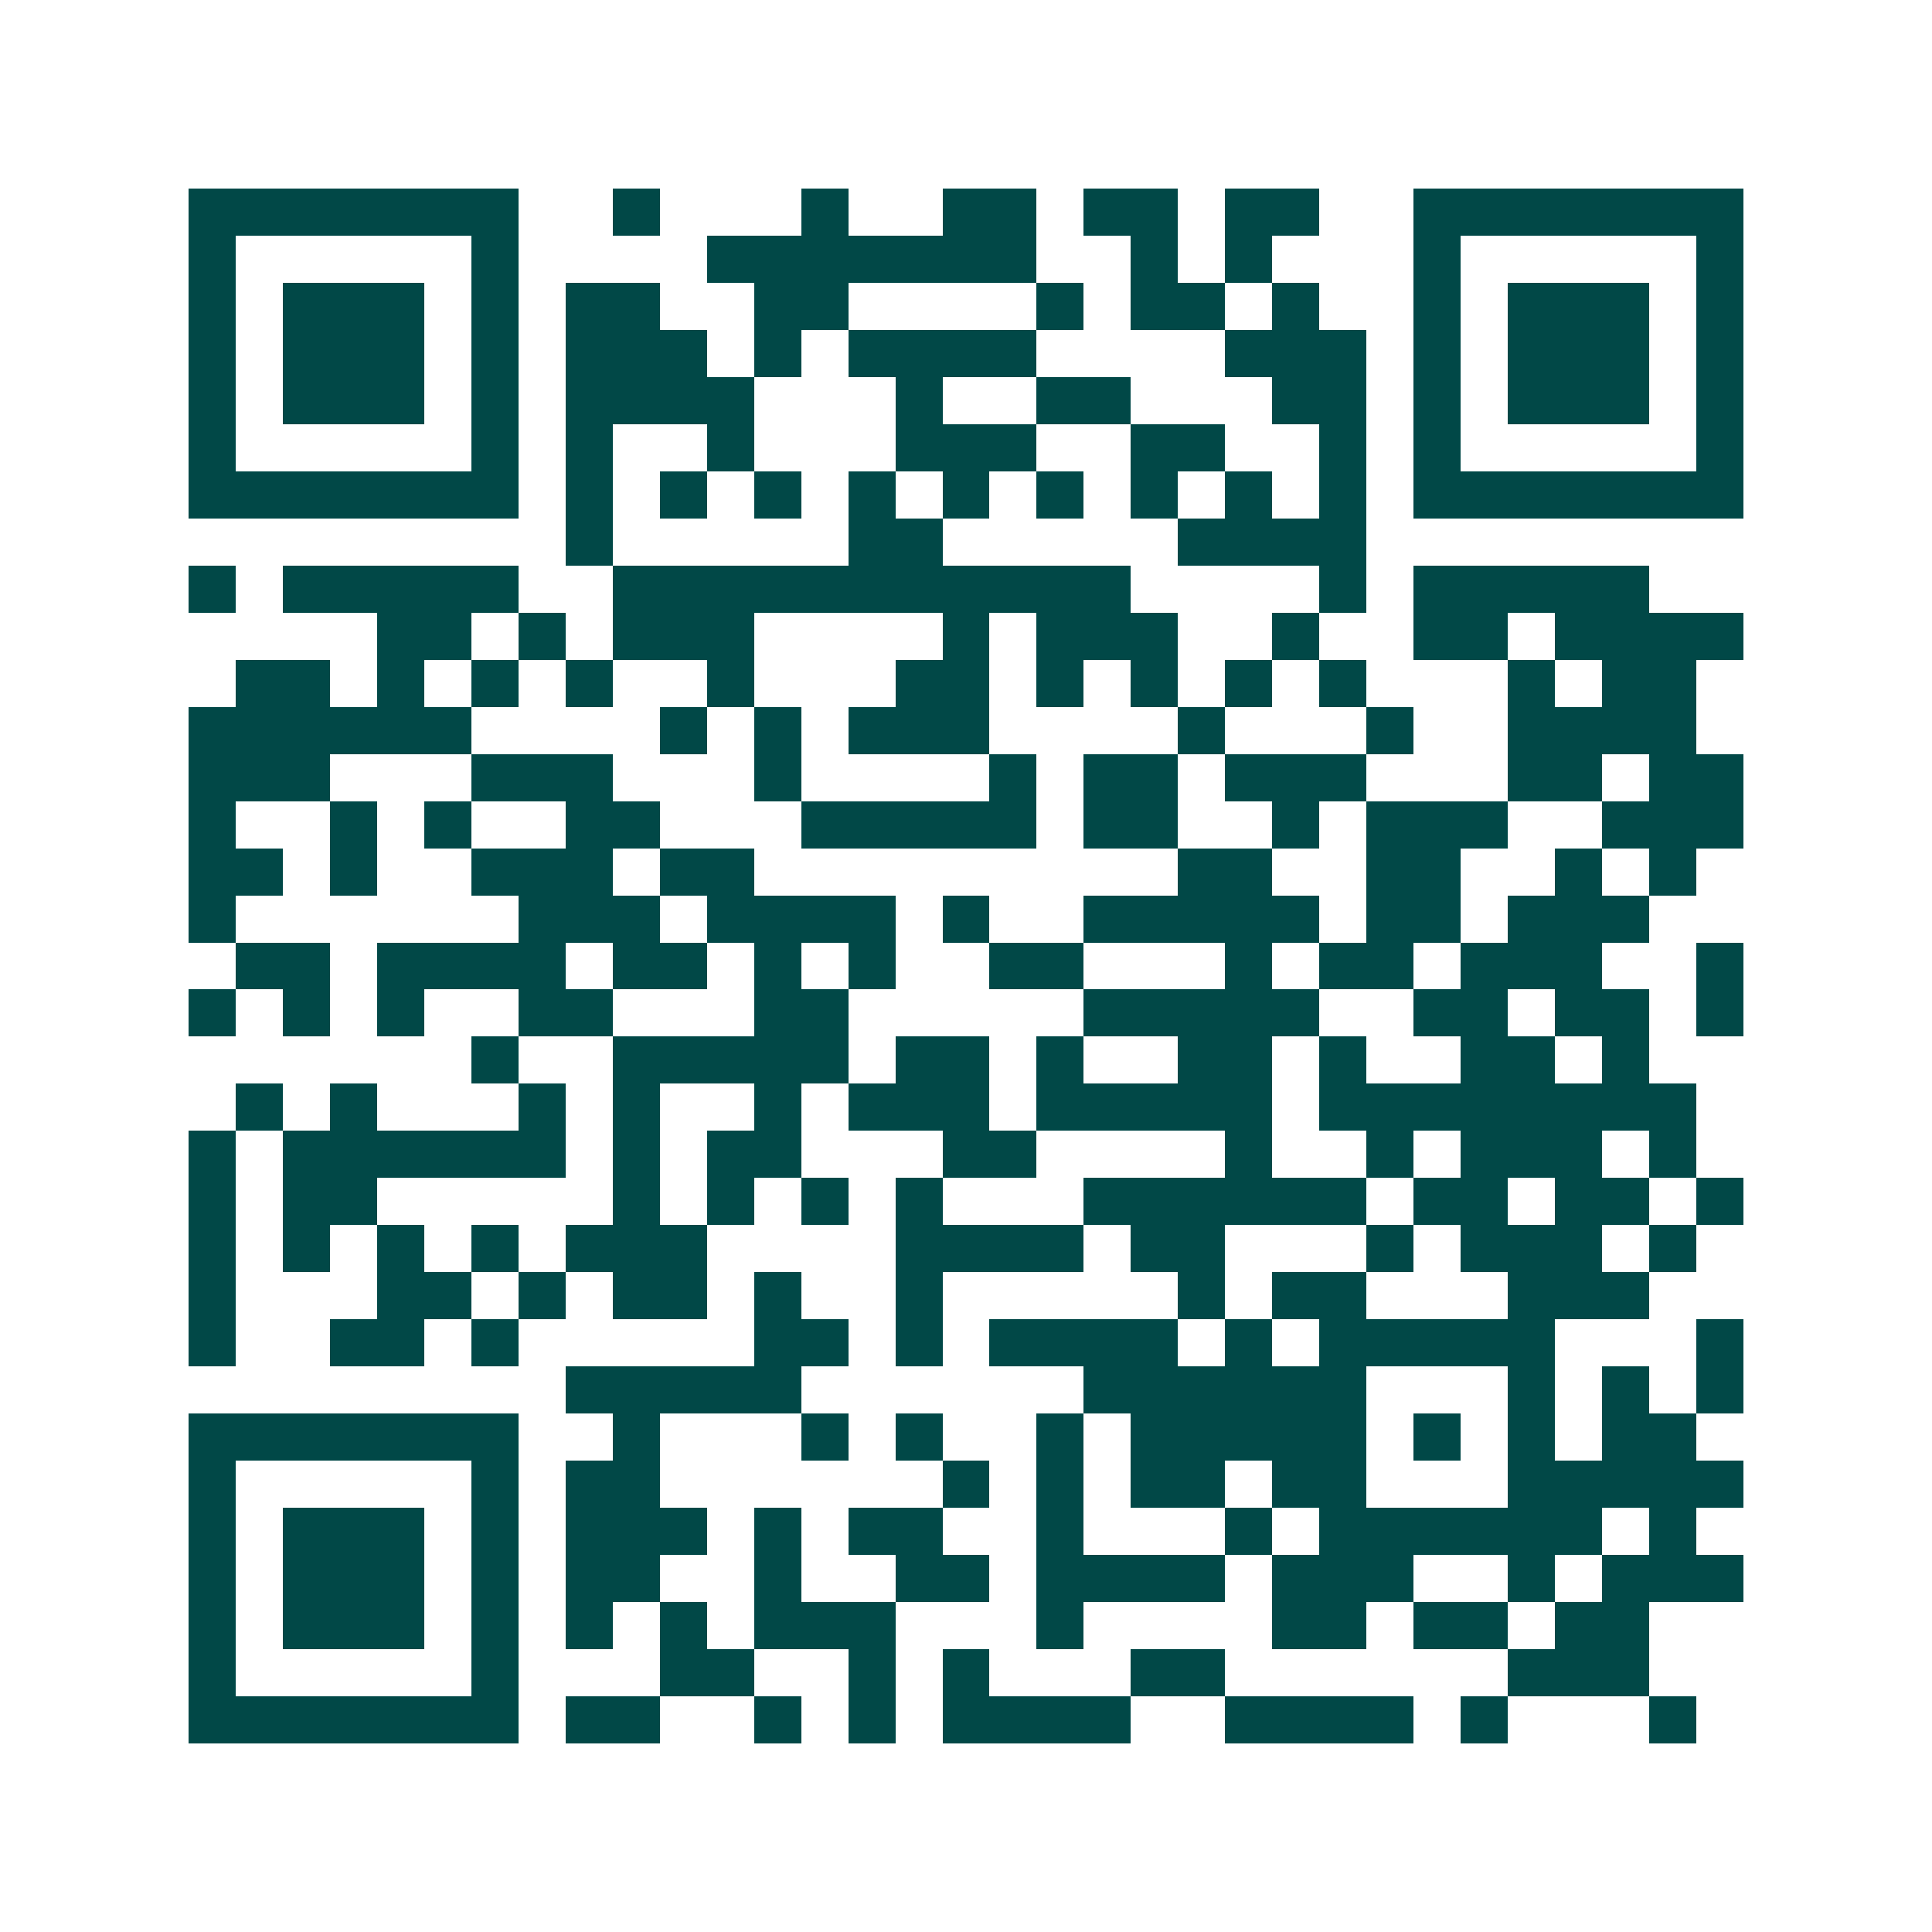 <svg xmlns="http://www.w3.org/2000/svg" width="200" height="200" viewBox="0 0 41 41" shape-rendering="crispEdges"><path fill="#ffffff" d="M0 0h41v41H0z"/><path stroke="#014847" d="M4 4.5h7m2 0h1m3 0h1m2 0h2m1 0h2m1 0h2m2 0h7M4 5.5h1m5 0h1m4 0h7m2 0h1m1 0h1m3 0h1m5 0h1M4 6.5h1m1 0h3m1 0h1m1 0h2m2 0h2m4 0h1m1 0h2m1 0h1m2 0h1m1 0h3m1 0h1M4 7.5h1m1 0h3m1 0h1m1 0h3m1 0h1m1 0h4m4 0h3m1 0h1m1 0h3m1 0h1M4 8.5h1m1 0h3m1 0h1m1 0h4m3 0h1m2 0h2m3 0h2m1 0h1m1 0h3m1 0h1M4 9.5h1m5 0h1m1 0h1m2 0h1m3 0h3m2 0h2m2 0h1m1 0h1m5 0h1M4 10.5h7m1 0h1m1 0h1m1 0h1m1 0h1m1 0h1m1 0h1m1 0h1m1 0h1m1 0h1m1 0h7M12 11.5h1m5 0h2m5 0h4M4 12.5h1m1 0h5m2 0h11m4 0h1m1 0h5M8 13.5h2m1 0h1m1 0h3m4 0h1m1 0h3m2 0h1m2 0h2m1 0h4M5 14.5h2m1 0h1m1 0h1m1 0h1m2 0h1m3 0h2m1 0h1m1 0h1m1 0h1m1 0h1m3 0h1m1 0h2M4 15.5h6m4 0h1m1 0h1m1 0h3m4 0h1m3 0h1m2 0h4M4 16.5h3m3 0h3m3 0h1m4 0h1m1 0h2m1 0h3m3 0h2m1 0h2M4 17.5h1m2 0h1m1 0h1m2 0h2m3 0h5m1 0h2m2 0h1m1 0h3m2 0h3M4 18.5h2m1 0h1m2 0h3m1 0h2m9 0h2m2 0h2m2 0h1m1 0h1M4 19.5h1m6 0h3m1 0h4m1 0h1m2 0h5m1 0h2m1 0h3M5 20.5h2m1 0h4m1 0h2m1 0h1m1 0h1m2 0h2m3 0h1m1 0h2m1 0h3m2 0h1M4 21.5h1m1 0h1m1 0h1m2 0h2m3 0h2m5 0h5m2 0h2m1 0h2m1 0h1M10 22.5h1m2 0h5m1 0h2m1 0h1m2 0h2m1 0h1m2 0h2m1 0h1M5 23.5h1m1 0h1m3 0h1m1 0h1m2 0h1m1 0h3m1 0h5m1 0h8M4 24.5h1m1 0h6m1 0h1m1 0h2m3 0h2m4 0h1m2 0h1m1 0h3m1 0h1M4 25.5h1m1 0h2m5 0h1m1 0h1m1 0h1m1 0h1m3 0h6m1 0h2m1 0h2m1 0h1M4 26.5h1m1 0h1m1 0h1m1 0h1m1 0h3m4 0h4m1 0h2m3 0h1m1 0h3m1 0h1M4 27.5h1m3 0h2m1 0h1m1 0h2m1 0h1m2 0h1m5 0h1m1 0h2m3 0h3M4 28.5h1m2 0h2m1 0h1m5 0h2m1 0h1m1 0h4m1 0h1m1 0h5m3 0h1M12 29.5h5m6 0h6m3 0h1m1 0h1m1 0h1M4 30.5h7m2 0h1m3 0h1m1 0h1m2 0h1m1 0h5m1 0h1m1 0h1m1 0h2M4 31.5h1m5 0h1m1 0h2m6 0h1m1 0h1m1 0h2m1 0h2m3 0h5M4 32.5h1m1 0h3m1 0h1m1 0h3m1 0h1m1 0h2m2 0h1m3 0h1m1 0h6m1 0h1M4 33.5h1m1 0h3m1 0h1m1 0h2m2 0h1m2 0h2m1 0h4m1 0h3m2 0h1m1 0h3M4 34.5h1m1 0h3m1 0h1m1 0h1m1 0h1m1 0h3m3 0h1m4 0h2m1 0h2m1 0h2M4 35.5h1m5 0h1m3 0h2m2 0h1m1 0h1m3 0h2m6 0h3M4 36.5h7m1 0h2m2 0h1m1 0h1m1 0h4m2 0h4m1 0h1m3 0h1"/></svg>

